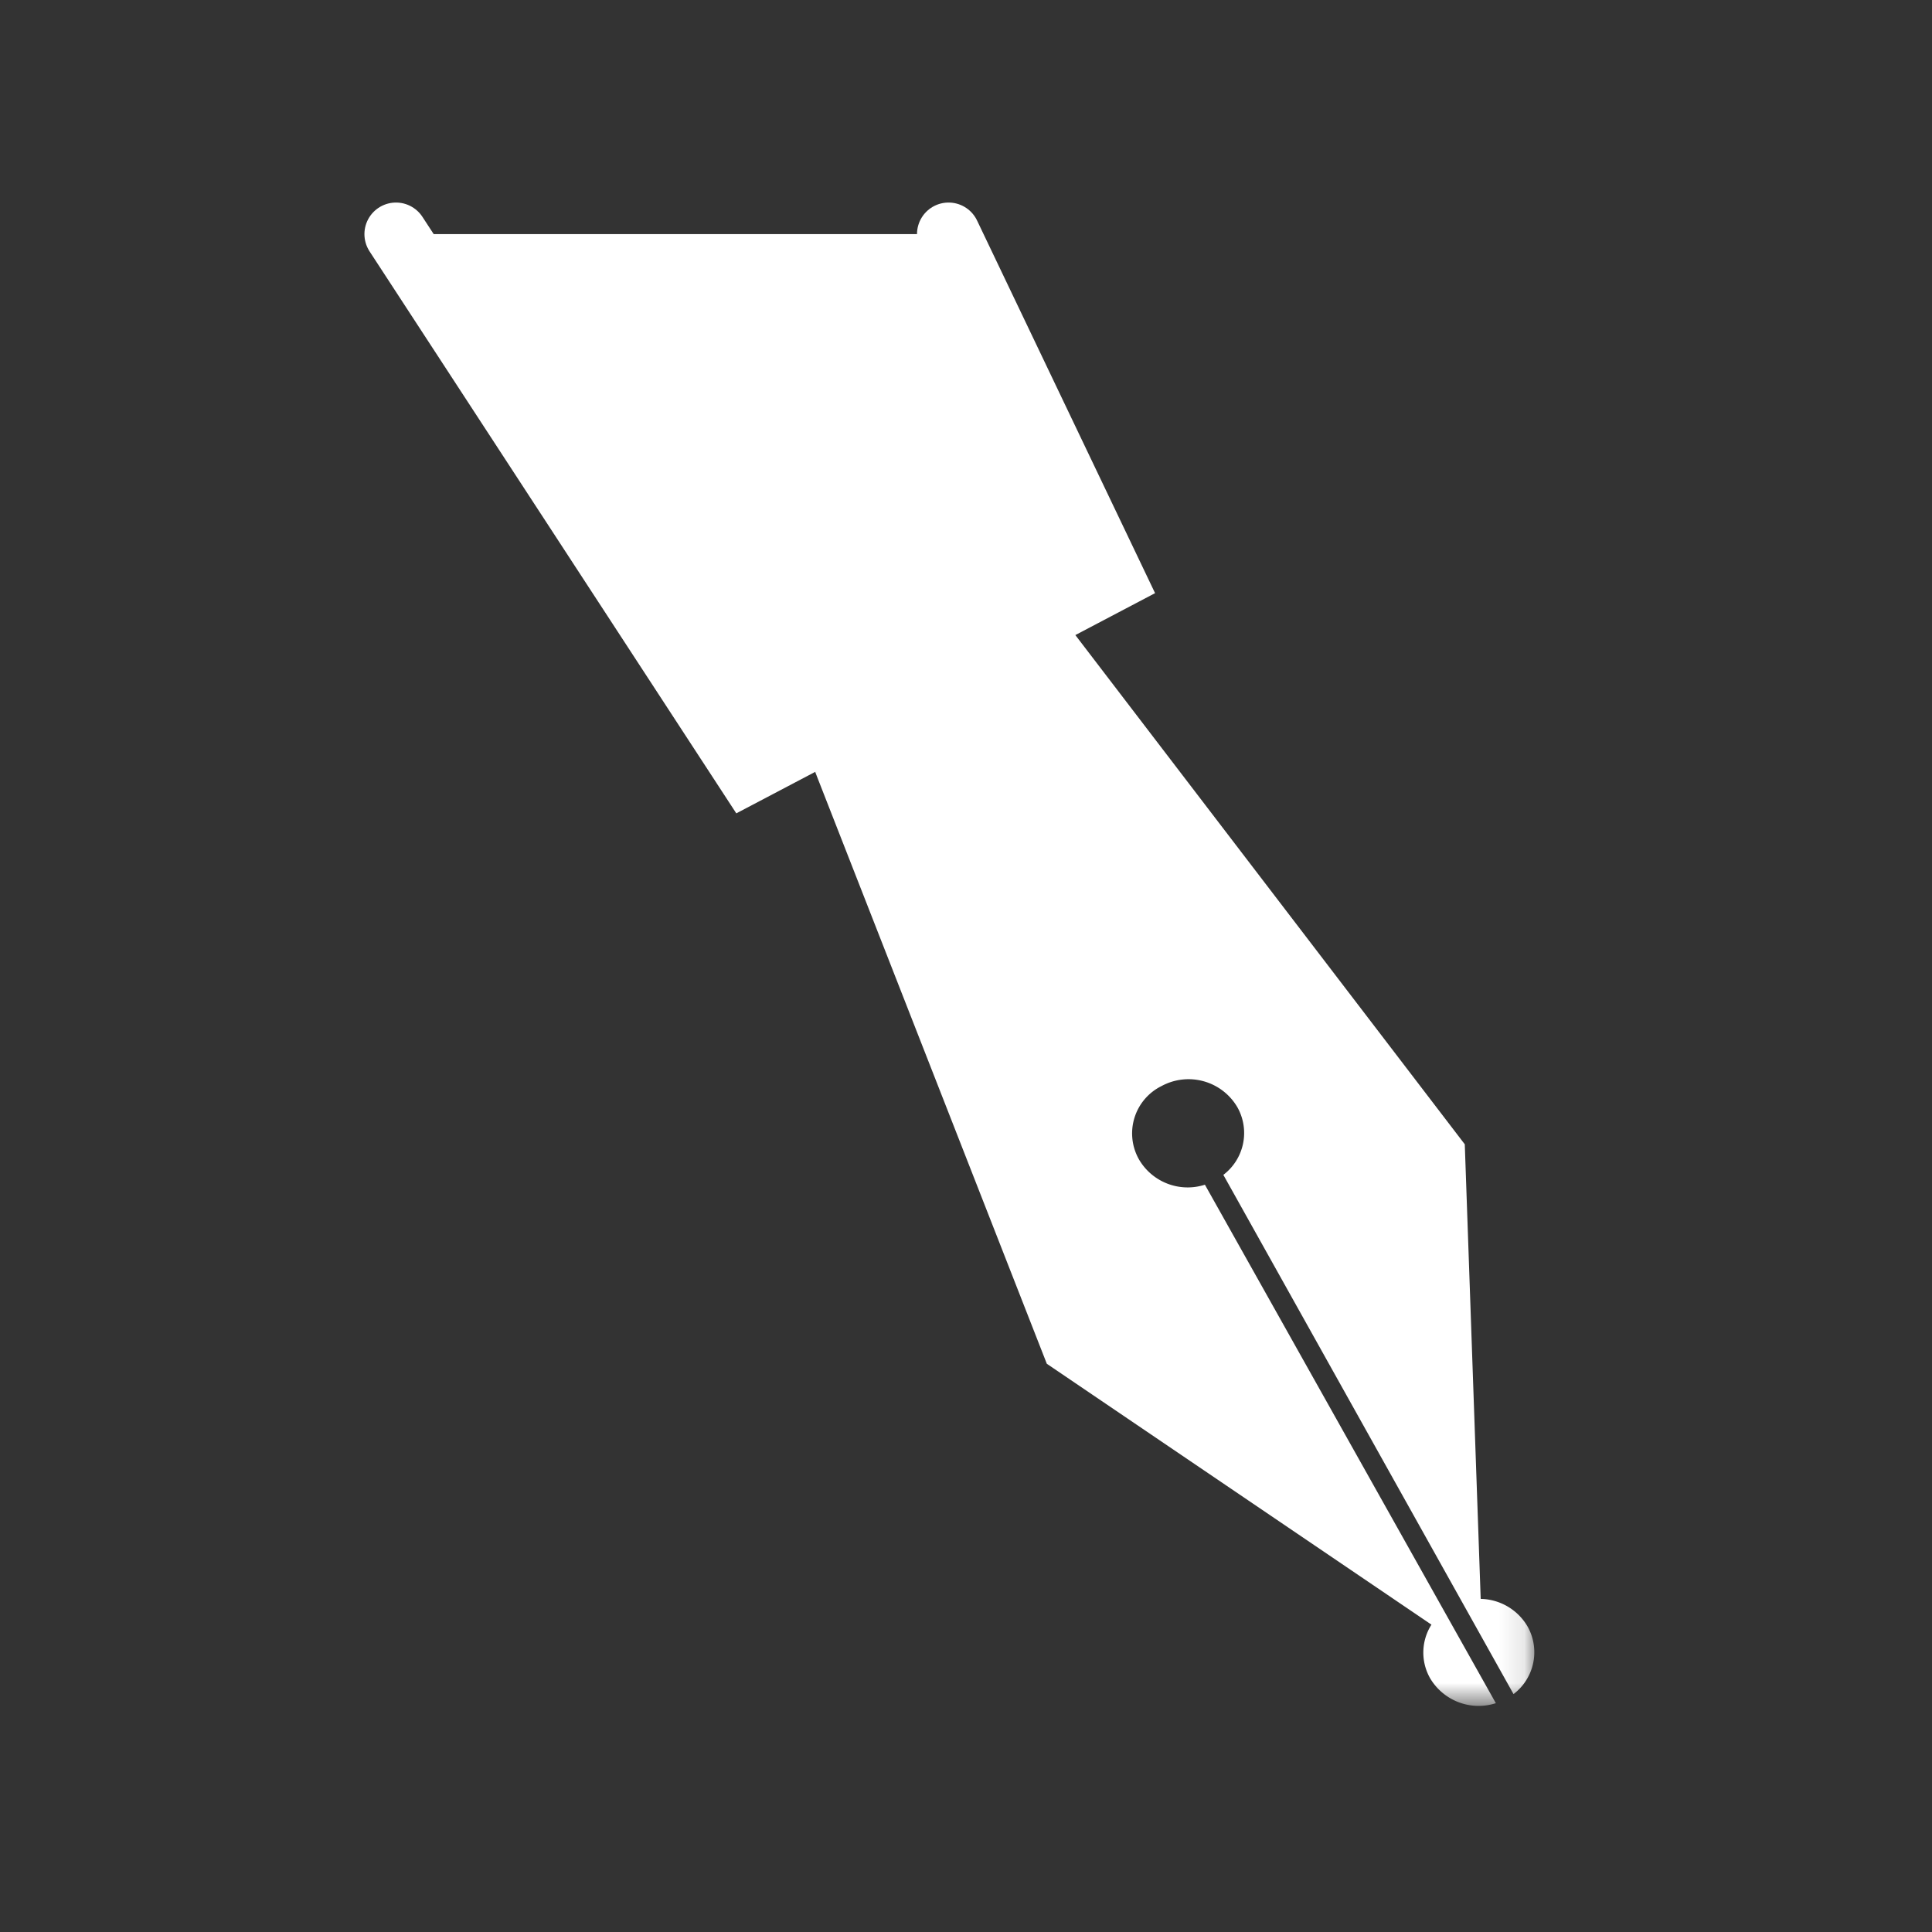 <svg id="Ebene_1" data-name="Ebene 1" xmlns="http://www.w3.org/2000/svg" xmlns:xlink="http://www.w3.org/1999/xlink" width="76.5" height="76.5" viewBox="0 0 76.5 76.5">
  <rect x="0" y="0" width="76.5" height="76.5" fill="#333333" stroke="none"/>
  <defs>
    <style>
      .cls-1, .cls-2 {
        fill: #fff;
      }

      .cls-2 {
        stroke: #fff;
        stroke-linecap: round;
        stroke-width: 2.5px;
      }

      .cls-3 {
        mask: url(#mask);
      }
    </style>
    <mask id="mask" x="31.86" y="24.14" width="28.89" height="43.41" maskUnits="userSpaceOnUse">
      <g id="mask-2">
        <polygon id="path-1" class="cls-1" points="31.86 67.55 60.75 67.55 60.75 24.14 31.86 24.14 31.86 67.55"/>
      </g>
    </mask>
  </defs>
  <title>gp_icons_neu</title>
  <g id="Page-1">
    <g id="Gedenkportal-_Zur-Person_" data-name="Gedenkportal-(Zur-Person)">
      <g id="Icon_Formalitäten_01" data-name="Icon Formalitäten 01">
        <polyline id="Stroke-1" class="cls-2" points="37.56 9.27 44.09 22.94 29.58 30.57 15.68 9.27"/>
        <g id="Group-5">
          <g class="cls-3">
            <path id="Fill-3" class="cls-1" d="M56.68,64.33a2.06,2.06,0,0,0-.06,2.11,2.23,2.23,0,0,0,2.61,1L47.71,46.91a2.23,2.23,0,0,1-2.61-1A2.09,2.09,0,0,1,46,43a2.24,2.24,0,0,1,3,.85,2.08,2.08,0,0,1-.56,2.67L59.93,67.08a2.08,2.08,0,0,0,.56-2.67,2.2,2.2,0,0,0-1.86-1.1l-.63-18L41.81,24.14l-10,5.23L41.45,54Z"/>
          </g>
        </g>
        <polygon id="Fill-6" class="cls-1" points="41.6 17.73 26.41 25.72 29.58 30.57 44.09 22.94 41.6 17.73"/>
      </g>
    </g>
  </g>
</svg>
